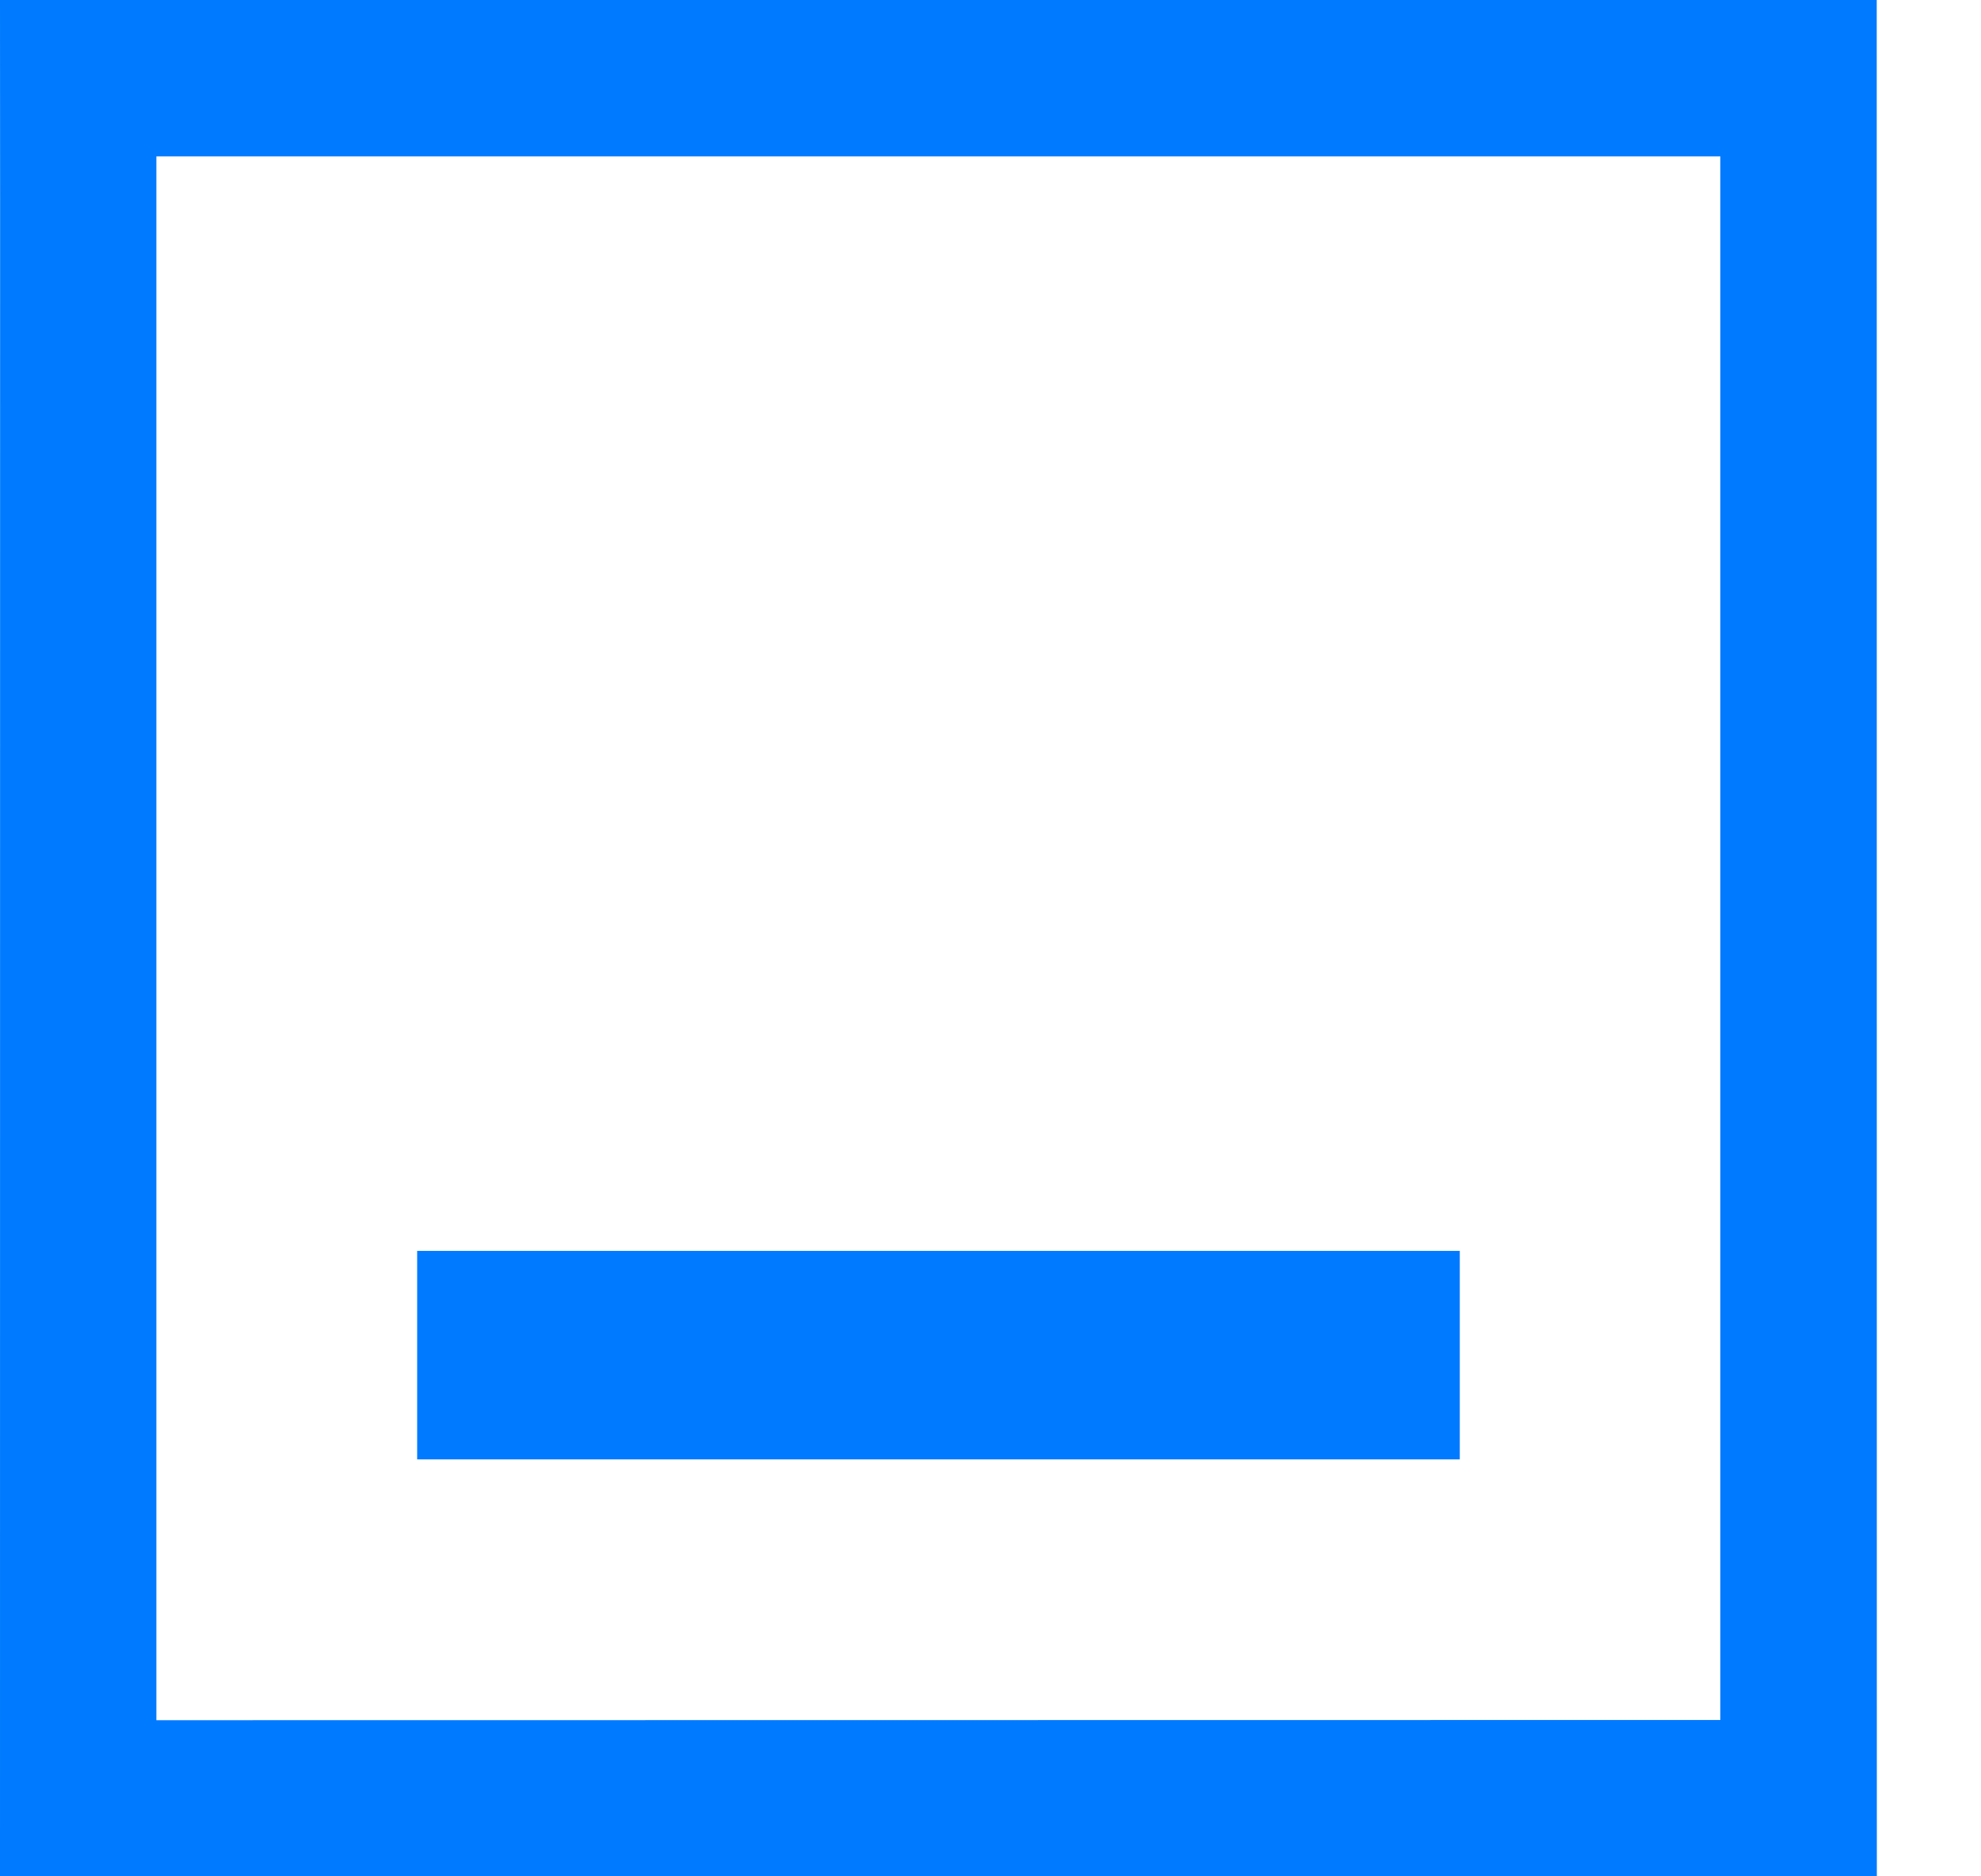 <svg width="19" height="18" viewBox="0 0 19 18" fill="none" xmlns="http://www.w3.org/2000/svg">
<path d="M16.001 0H0C0 0 0.001 0.9 0.001 2L0 18L2.001 18H16.001H18.001L18 0L16.001 0ZM16.5 16.5L1.5 16.502V1.5H16.5V16.5ZM4.001 12H14.001V14H4.001V12Z" fill="#007AFF"/>
</svg>
